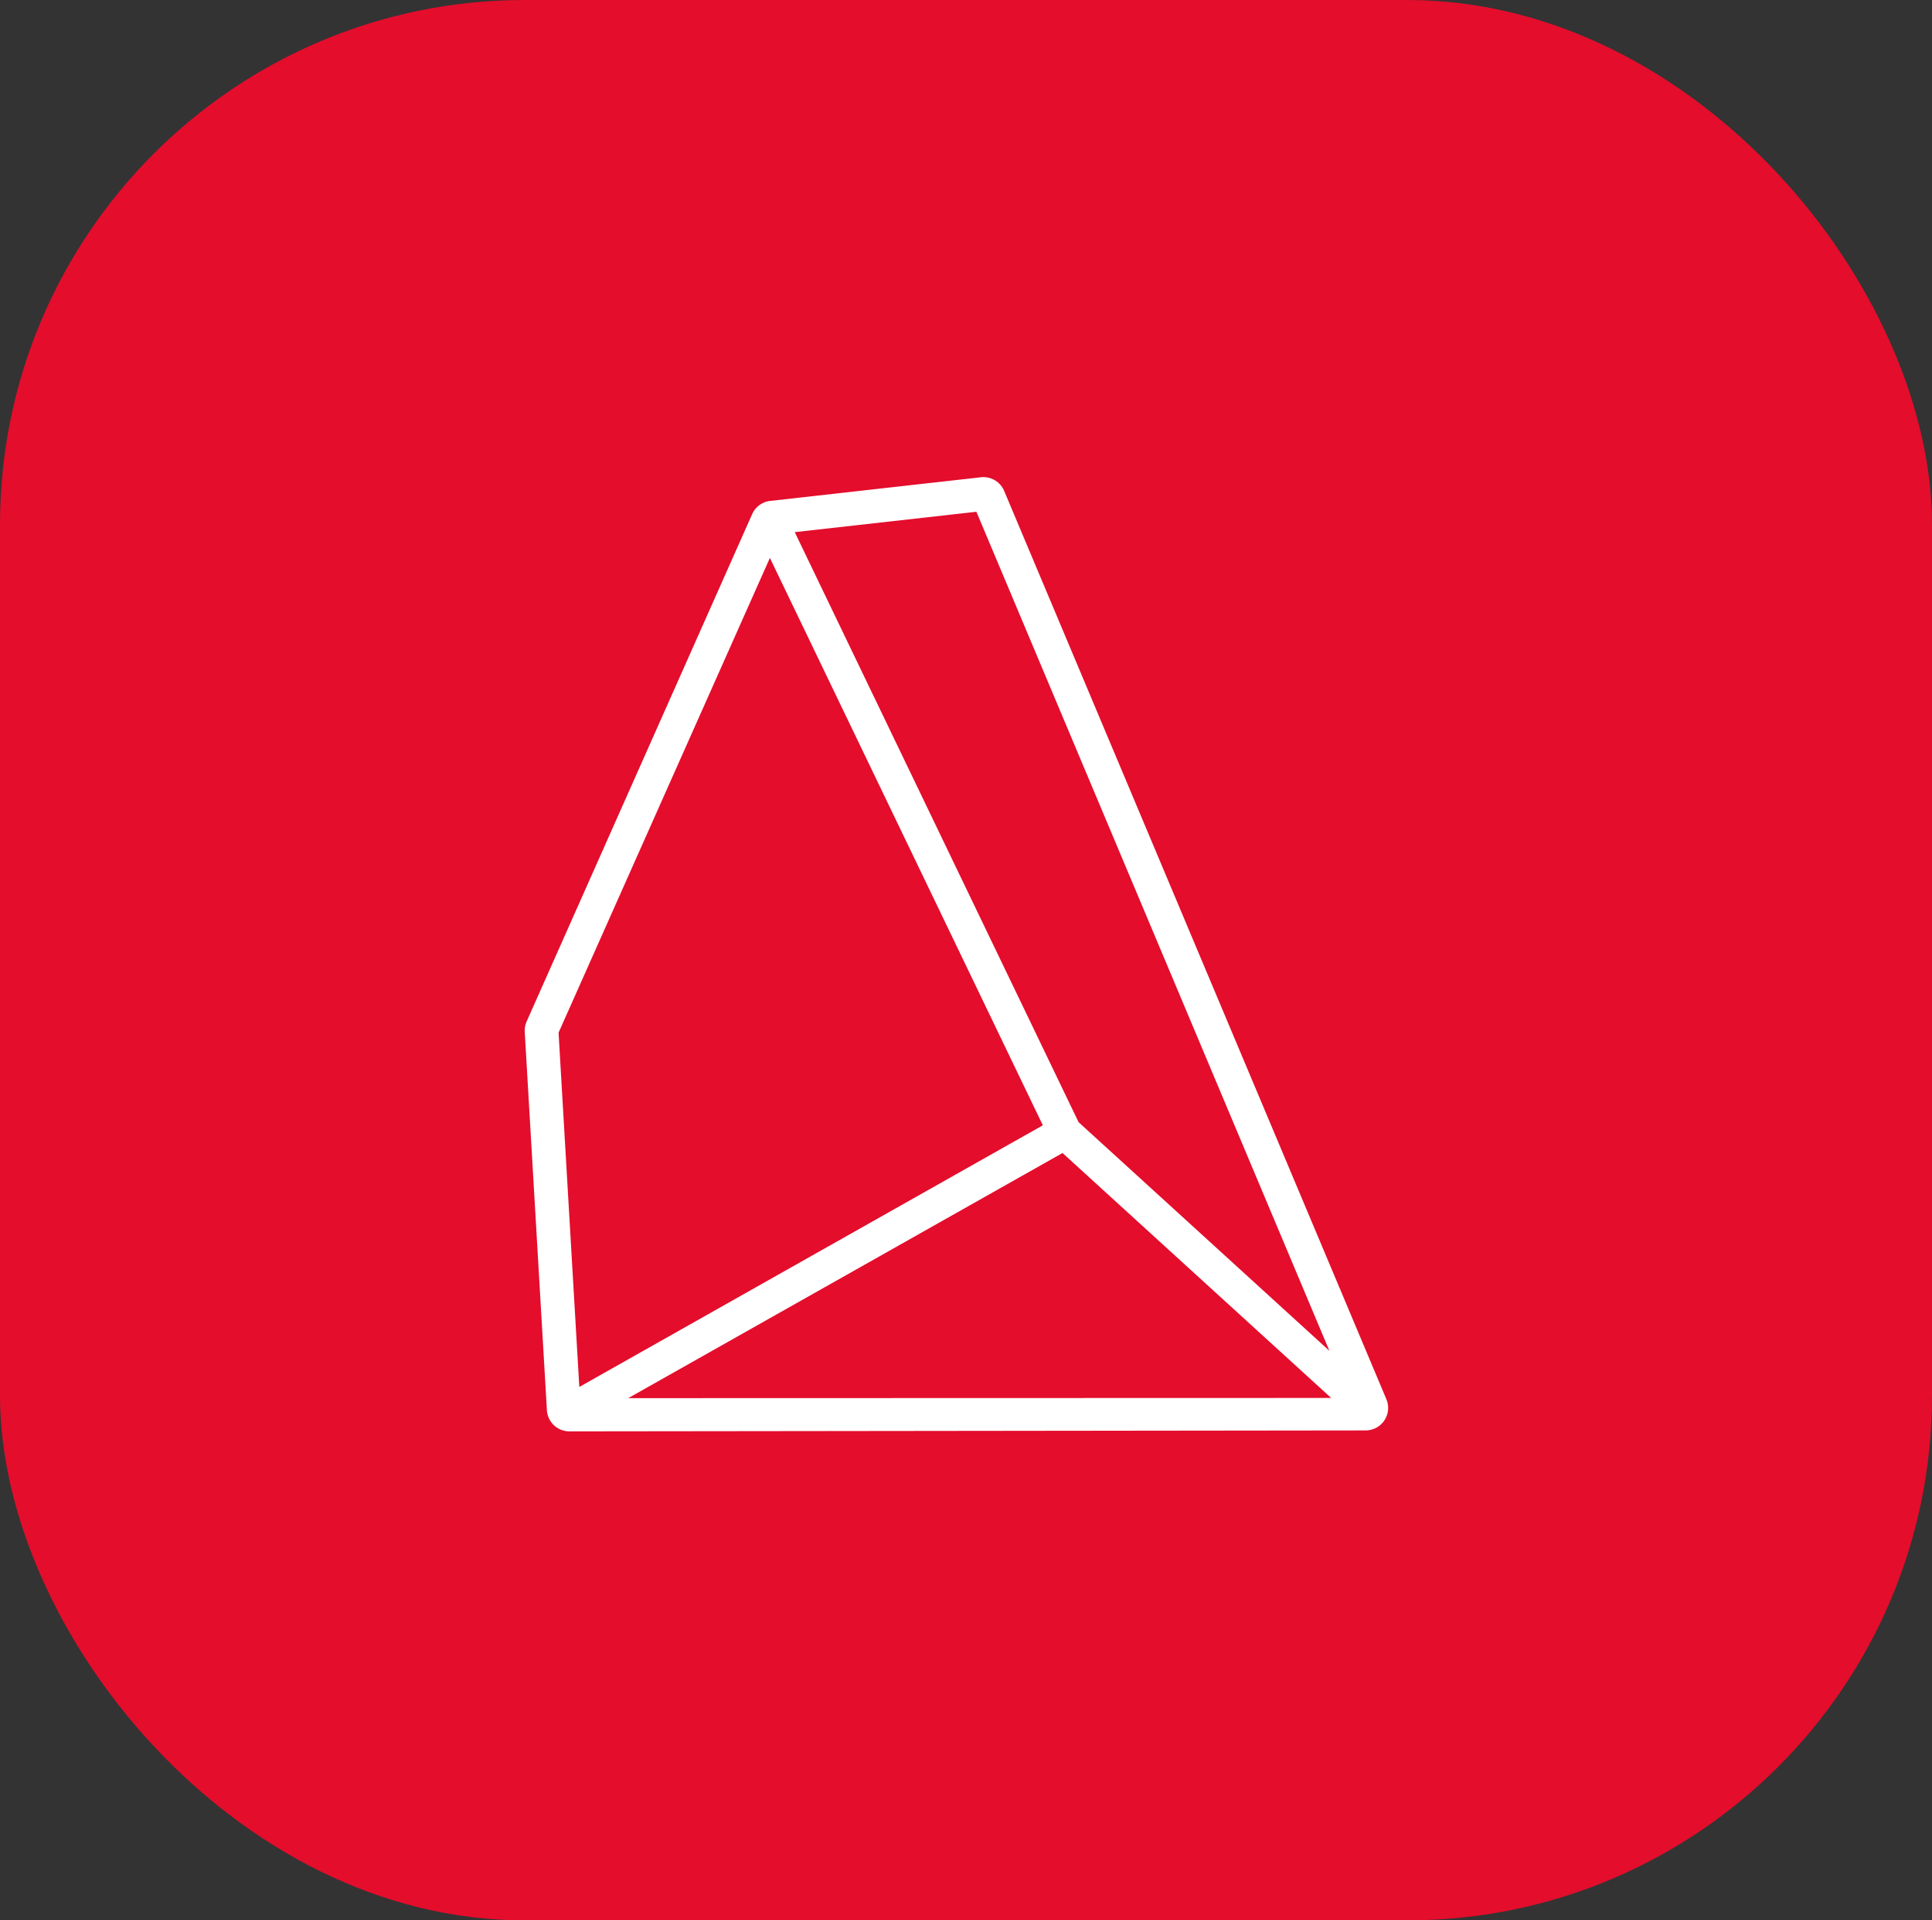 <?xml version="1.0" encoding="UTF-8"?>
<svg xmlns="http://www.w3.org/2000/svg" width="81" height="80.497" viewBox="0 0 81 80.497">
  <rect x="0" y="0" width="81" height="80.497" fill="#333333" stroke="none"/>
  <g id="Raggruppa_754" data-name="Raggruppa 754" transform="translate(9400 936)">
    <rect id="Rettangolo_484" data-name="Rettangolo 484" width="81" height="80.497" rx="22" transform="translate(-9400 -936)" fill="#e40d2c"></rect>
    <g id="Raggruppa_746" data-name="Raggruppa 746" transform="translate(-9378 -916)">
      <path id="Tracciato_7195" data-name="Tracciato 7195" d="M-661.375,58.265-677.4,20.19a.944.944,0,0,0-.974-.571l-8.834.991a.944.944,0,0,0-.757.554l-9.455,21.266a.956.956,0,0,0-.08.438l.929,15.856a.943.943,0,0,0,.942.888l33.385-.039A.943.943,0,0,0-661.375,58.265Zm-17.189-37.2,14.8,35.172-10.516-9.585-11.9-24.733ZM-696.082,42.9l8.86-19.9,11.444,23.783-19.434,10.967Zm2.92,15.32,18.209-10.276,11.263,10.268Z" transform="translate(697.5 -19.613)" fill="#fff"></path>
    </g>
  </g>
</svg>
